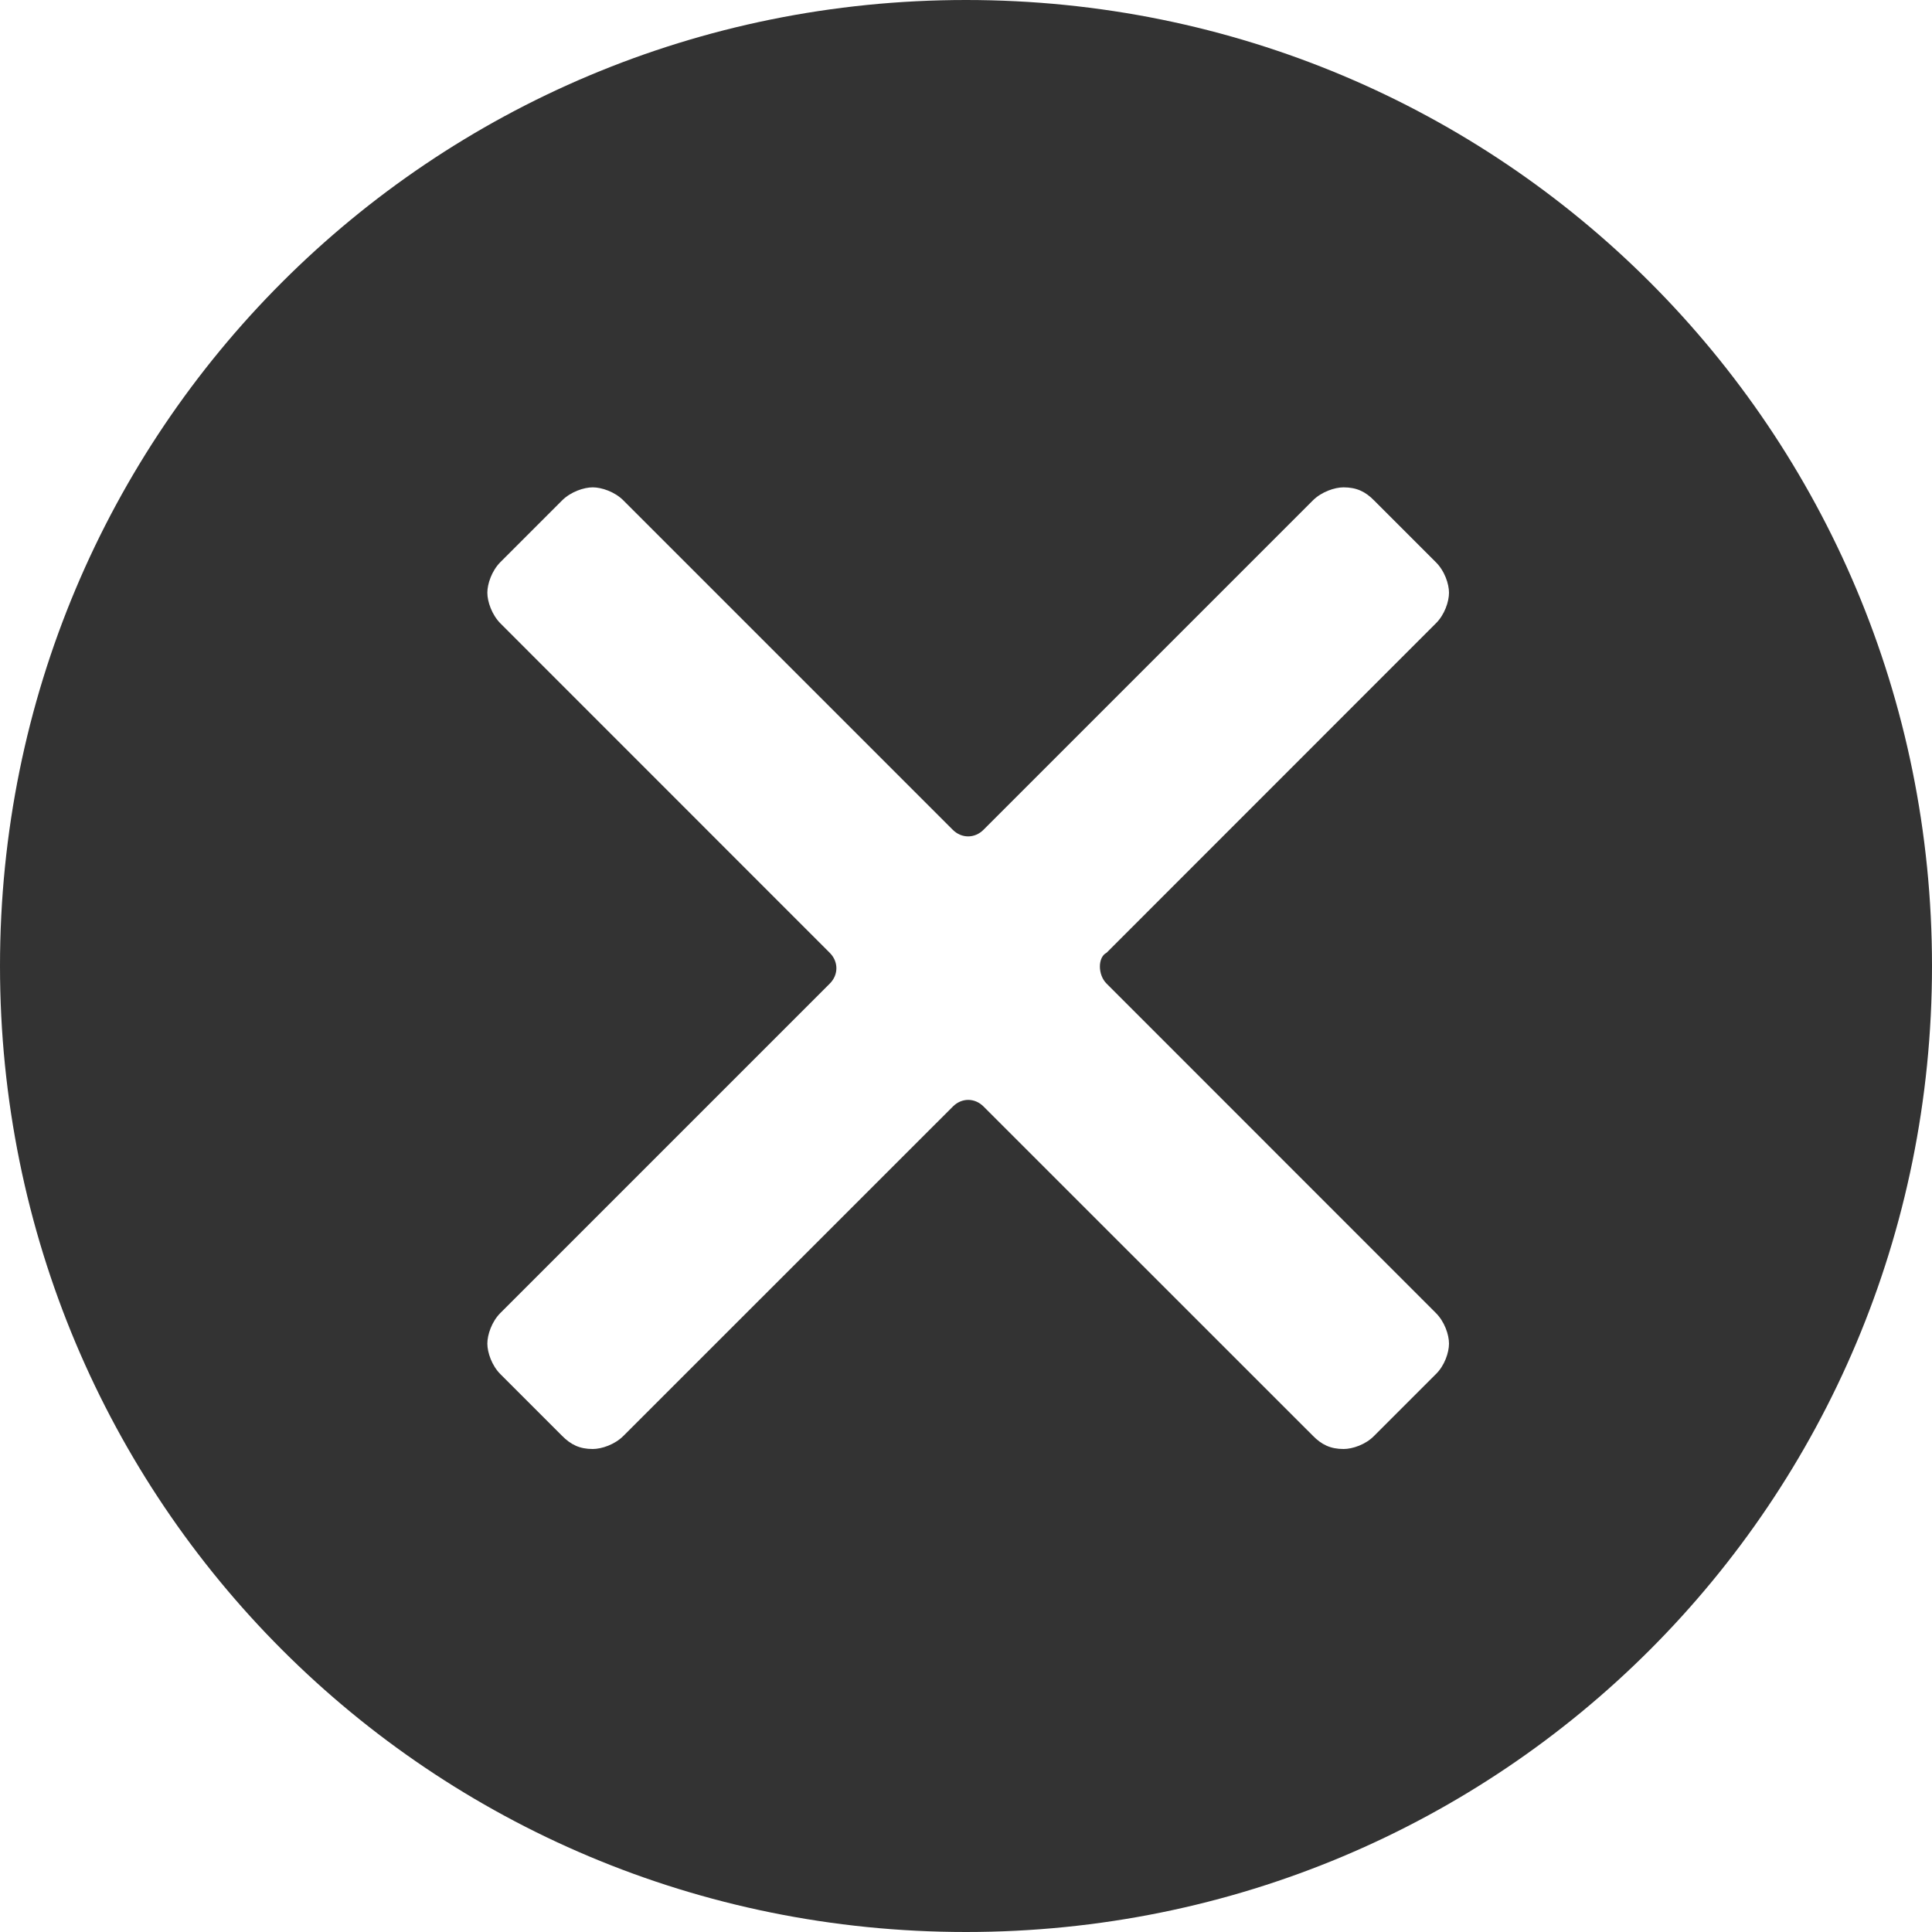 <?xml version="1.0" encoding="utf-8"?>
<!-- Generator: Adobe Illustrator 15.1.0, SVG Export Plug-In . SVG Version: 6.00 Build 0)  -->
<!DOCTYPE svg PUBLIC "-//W3C//DTD SVG 1.1//EN" "http://www.w3.org/Graphics/SVG/1.1/DTD/svg11.dtd">
<svg version="1.1" id="Layer_1" xmlns="http://www.w3.org/2000/svg" xmlns:xlink="http://www.w3.org/1999/xlink" x="0px" y="0px"
	 width="20px" height="20px" viewBox="0 0 20 20" enable-background="new 0 0 20 20" xml:space="preserve">
<path fill="#333" d="M10,0C4.455,0,0,4.455,0,10c0,5.545,4.455,10,10,10c5.545,0,10-4.455,10-10C20,4.455,15.545,0,10,0z
	 M11.455,10.182l3.408,3.409C14.955,13.682,15,13.818,15,13.909s-0.045,0.228-0.137,0.317l-0.637,0.637
	C14.137,14.955,14,15,13.909,15c-0.136,0-0.228-0.045-0.318-0.137l-3.409-3.408c-0.091-0.092-0.227-0.092-0.318,0l-3.409,3.408
	C6.364,14.955,6.227,15,6.136,15C6,15,5.909,14.955,5.818,14.863l-0.637-0.637C5.091,14.137,5.045,14,5.045,13.909
	s0.045-0.228,0.136-0.318l3.409-3.409c0.091-0.091,0.091-0.227,0-0.318L5.182,6.455C5.091,6.364,5.045,6.227,5.045,6.136
	s0.045-0.227,0.136-0.318l0.637-0.637c0.091-0.091,0.227-0.136,0.318-0.136s0.228,0.045,0.318,0.136l3.409,3.409
	c0.091,0.091,0.227,0.091,0.318,0l3.409-3.409c0.091-0.091,0.228-0.136,0.318-0.136c0.136,0,0.228,0.045,0.317,0.136l0.637,0.637
	C14.955,5.909,15,6.045,15,6.136s-0.045,0.228-0.137,0.318l-3.408,3.409C11.363,9.909,11.363,10.091,11.455,10.182z"/>
</svg>
